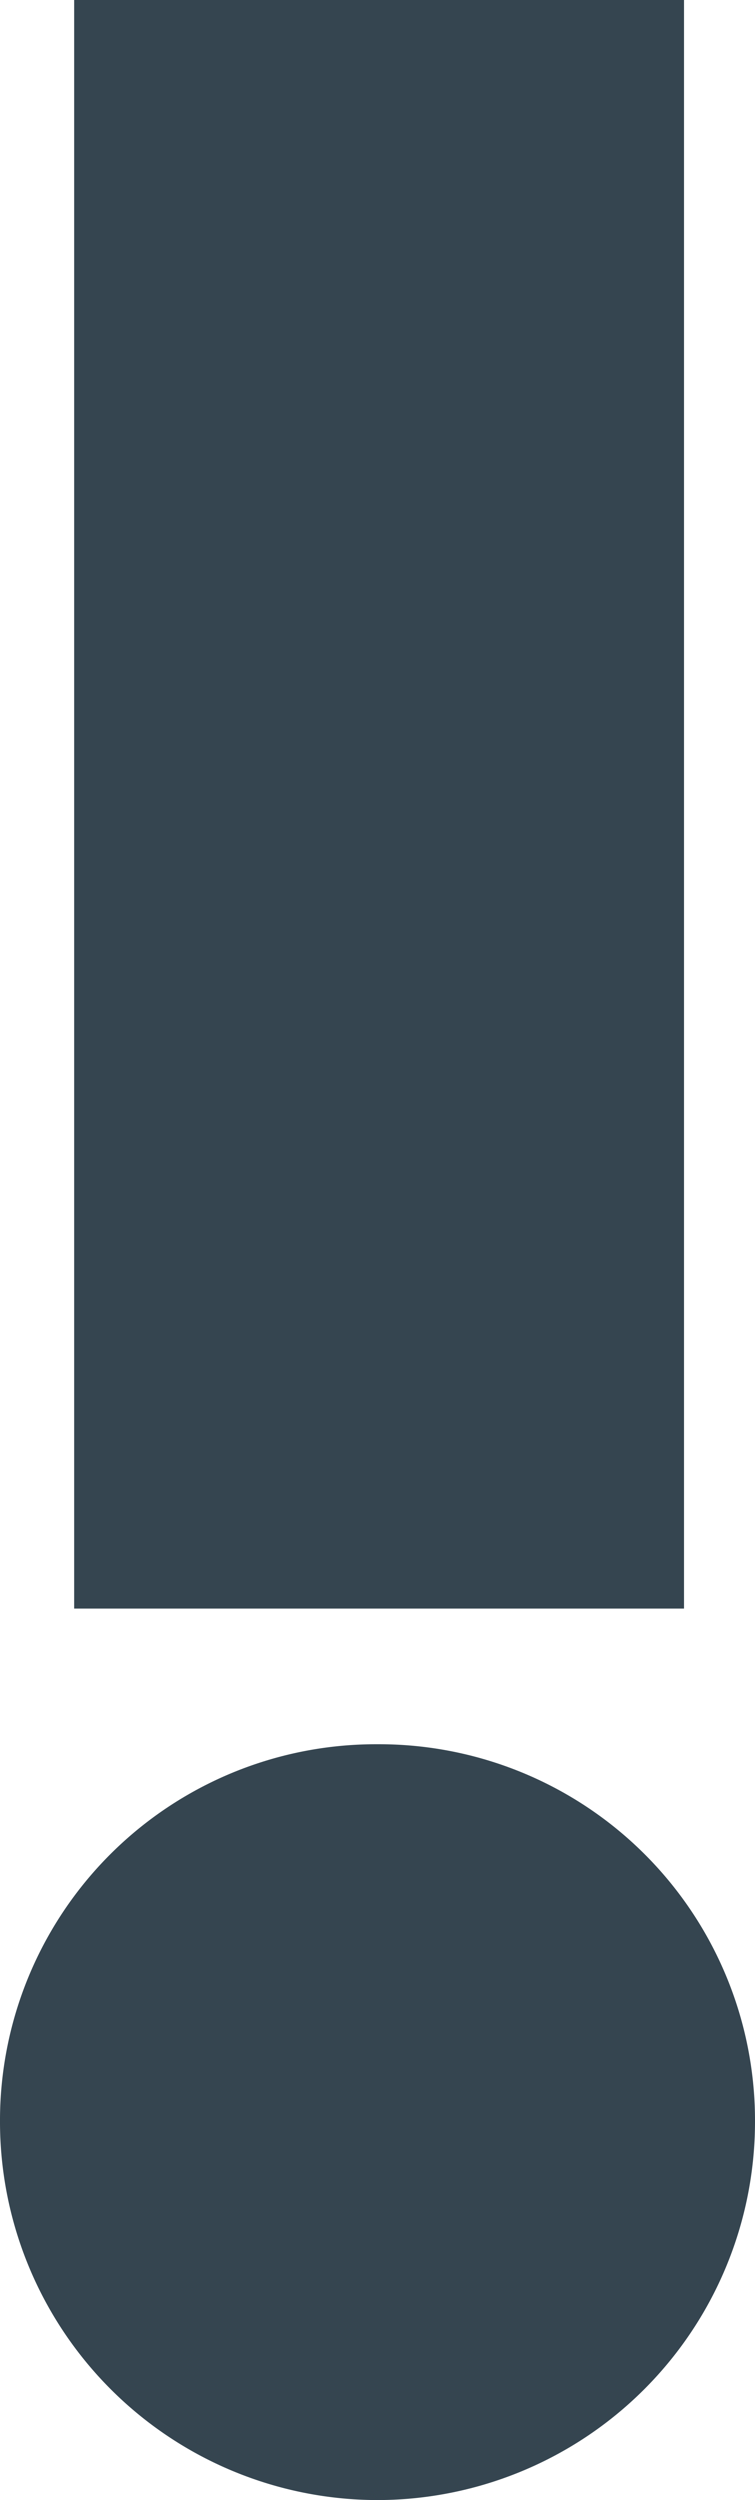 <svg xmlns="http://www.w3.org/2000/svg" width="27.378" height="90.558" viewBox="0 0 27.378 90.558">
  <path id="Pfad_20011" data-name="Pfad 20011" d="M0-25.038A13.632,13.632,0,0,0-13.689-11.349,13.707,13.707,0,0,0,0,2.34,13.707,13.707,0,0,0,13.689-11.349,13.632,13.632,0,0,0,0-25.038Zm-11-4.914H11.115V-88.218H-11Z" transform="translate(13.689 88.218)" fill="#354550"/>
</svg>
